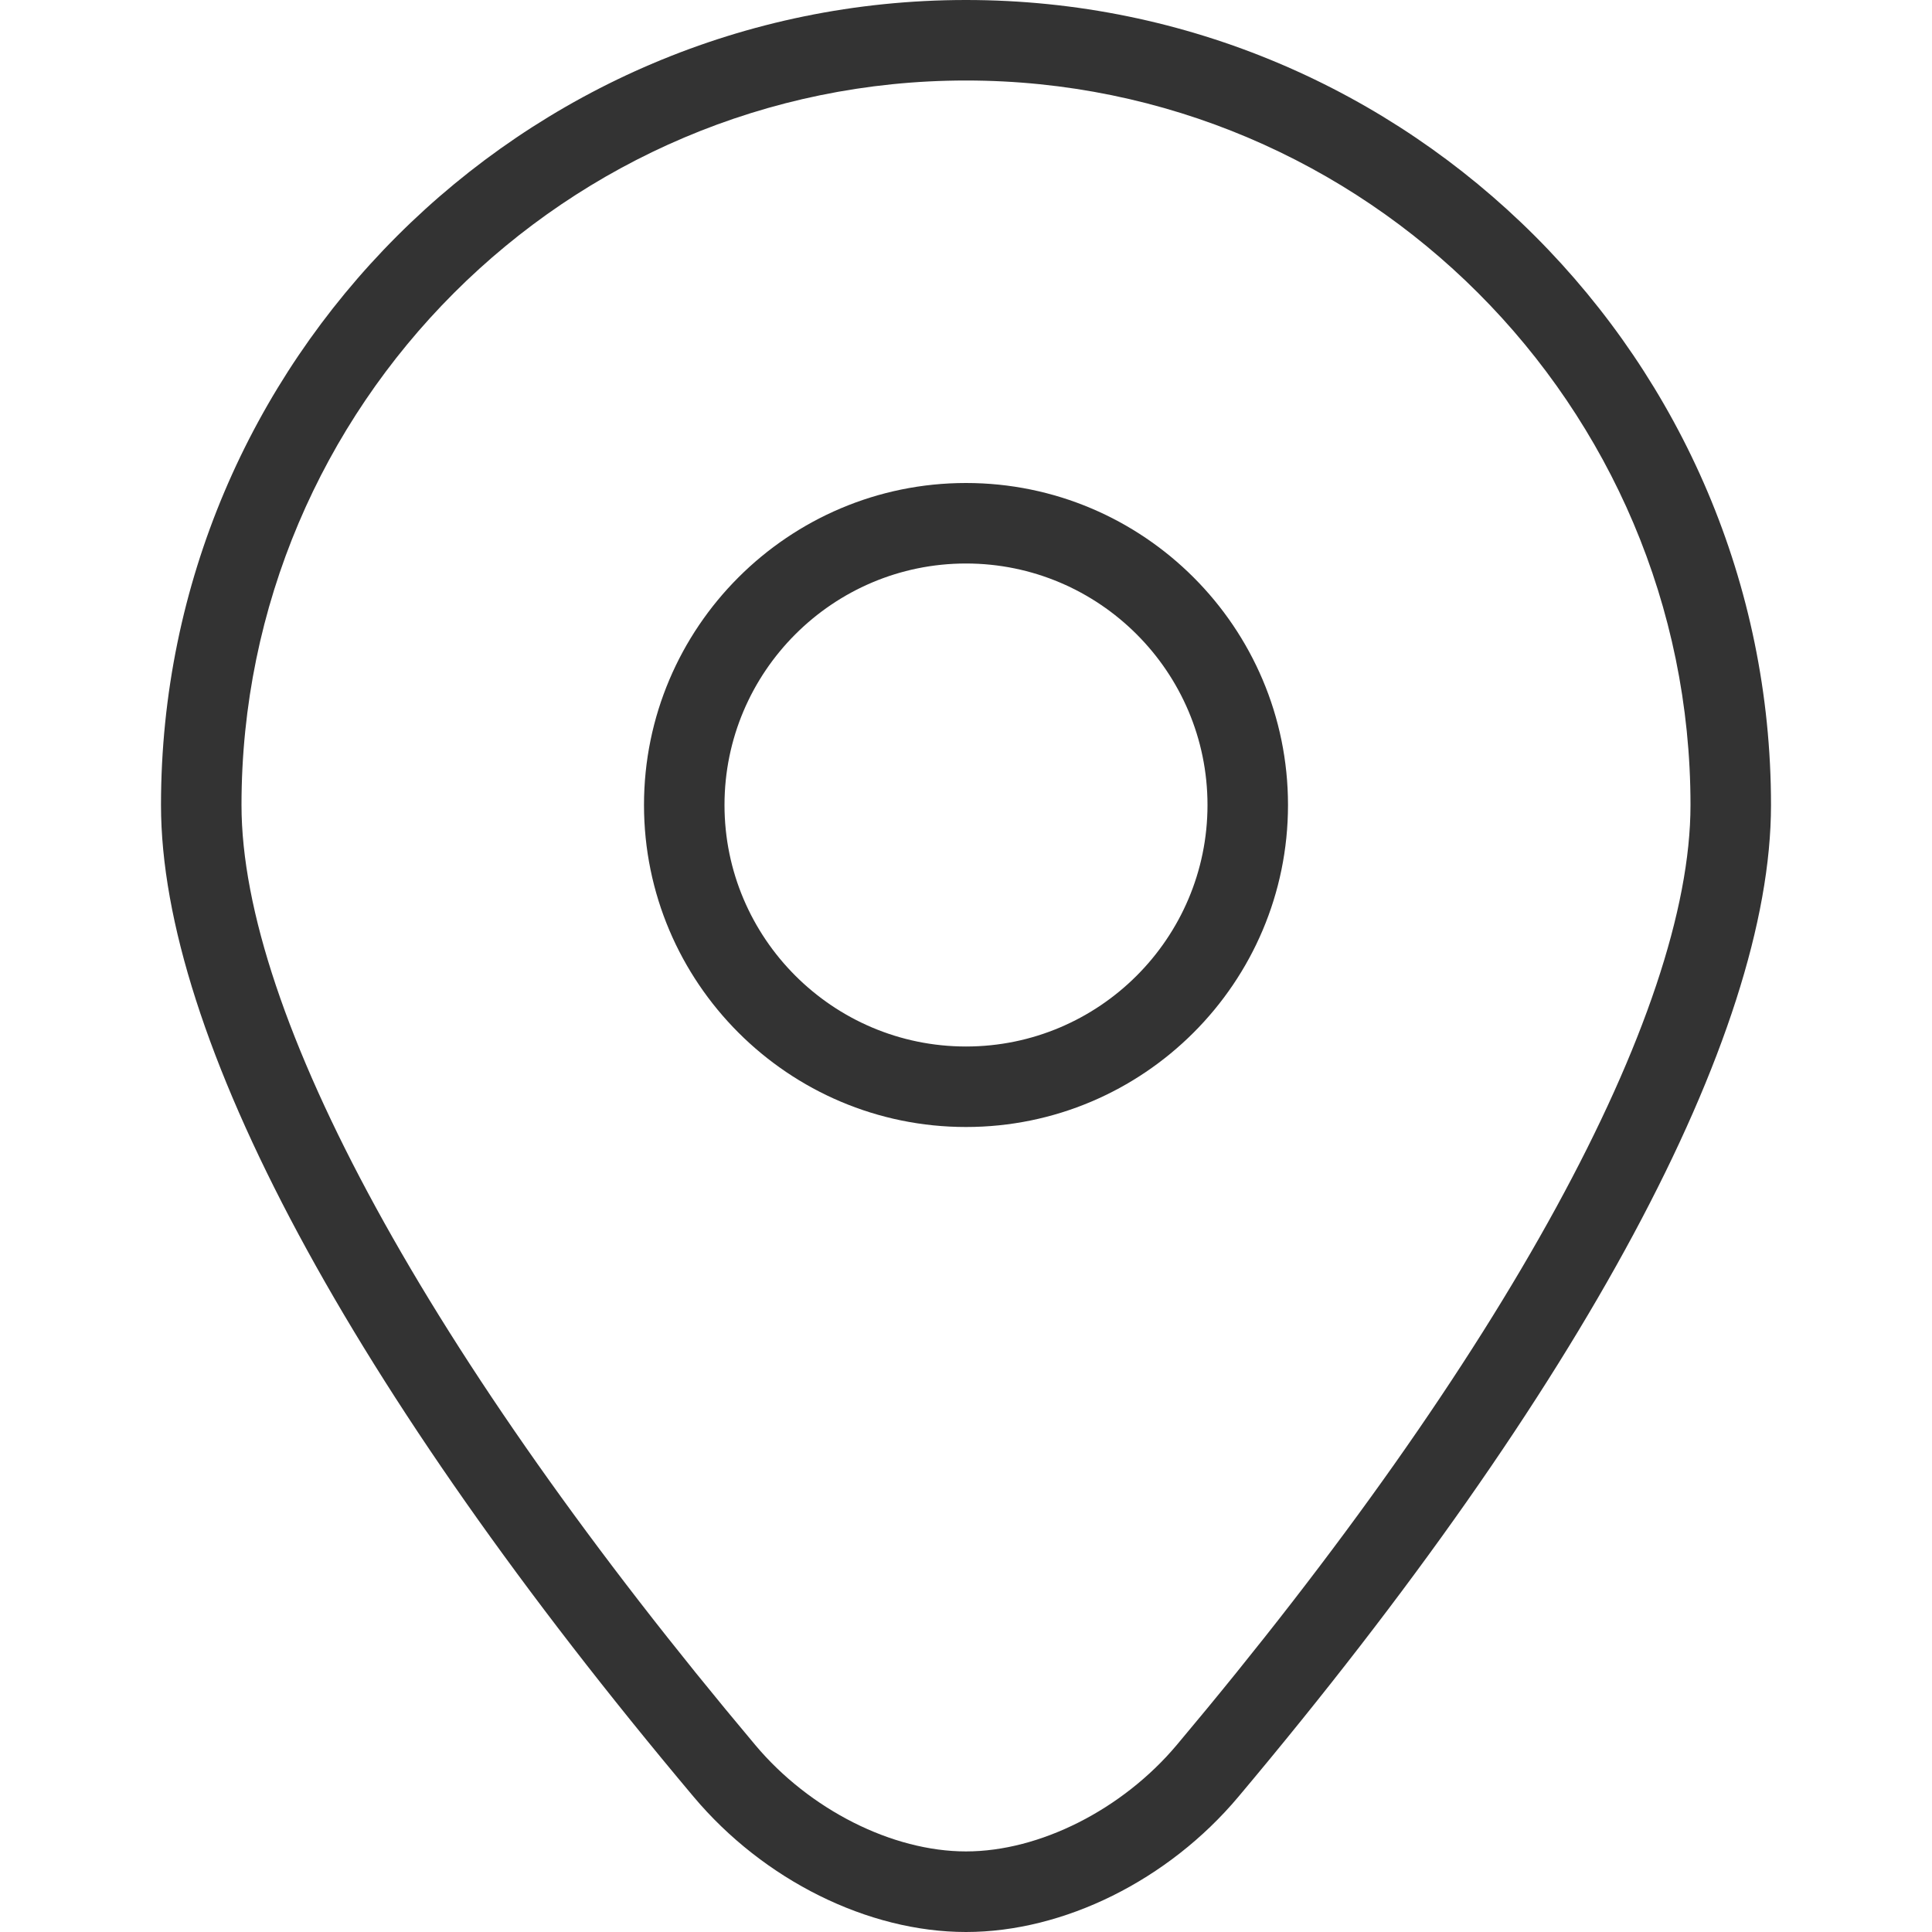 <svg width="24" height="24" viewBox="0 0 24 24" fill="none" xmlns="http://www.w3.org/2000/svg">
<path d="M12 24C10.783 24 9.487 23.356 8.617 22.321C4.35 17.245 2 12.869 2 10C2 4.486 6.486 0 12 0C17.514 0 22 4.486 22 10C22 12.869 19.65 17.245 15.383 22.321C14.514 23.356 13.217 24 12 24ZM12 1C7.038 1 3 5.038 3 10C3 12.595 5.327 16.852 9.383 21.678C10.057 22.481 11.085 22.999 12 22.999C12.915 22.999 13.942 22.48 14.617 21.678C18.674 16.852 21 12.595 21 10C21 5.037 16.963 1 12 1Z" fill="#333333"/>
<path d="M12 14C9.794 14 8 12.206 8 10C8 7.794 9.794 6 12 6C14.206 6 16 7.794 16 10C16 12.206 14.206 14 12 14ZM12 7C10.346 7 9 8.346 9 10C9 11.654 10.346 13 12 13C13.654 13 15 11.654 15 10C15 8.346 13.654 7 12 7Z" fill="#333333"/>
</svg>
